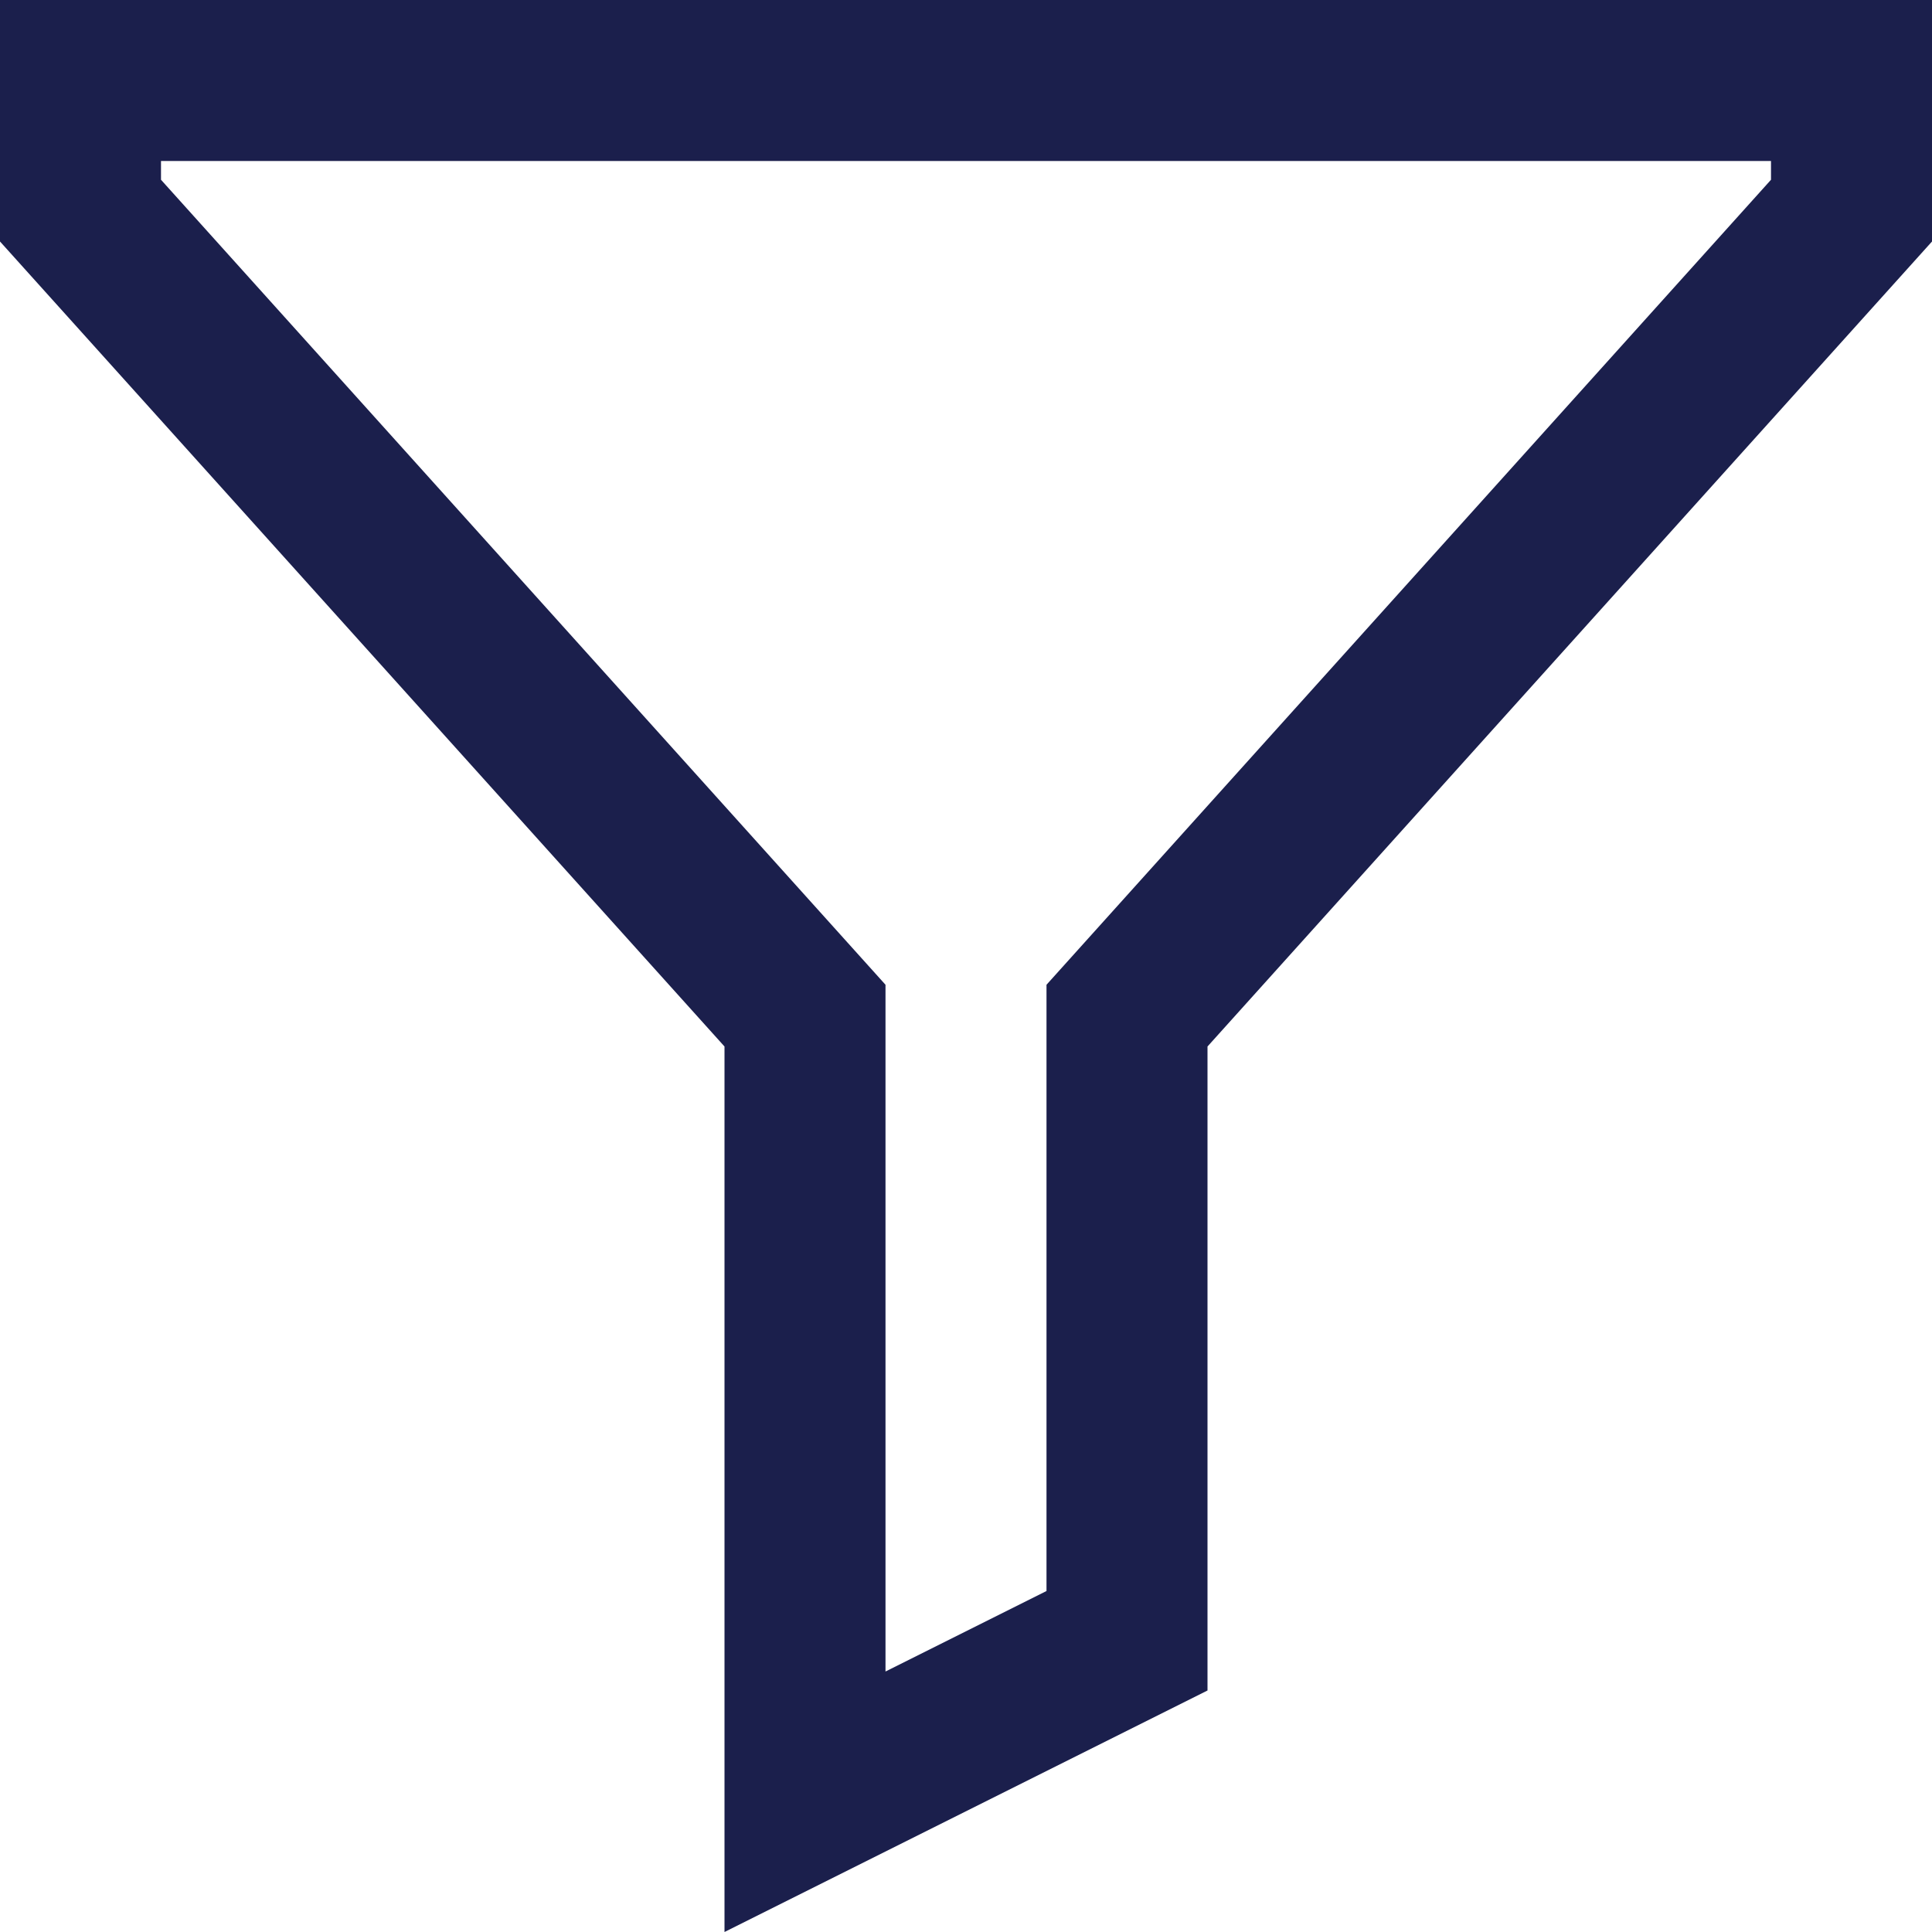 <svg width="24" height="24" viewBox="0 0 24 24" fill="none" xmlns="http://www.w3.org/2000/svg">
<path d="M2 2V2.233L10.487 11.663L11 12.233V13V20.764L13 19.764V13V12.233L13.513 11.663L22 2.233V2H2ZM0 0H24V3L15 13V21L9 24V13L0 3V0Z" fill="#1B1F4C"/>
</svg>
